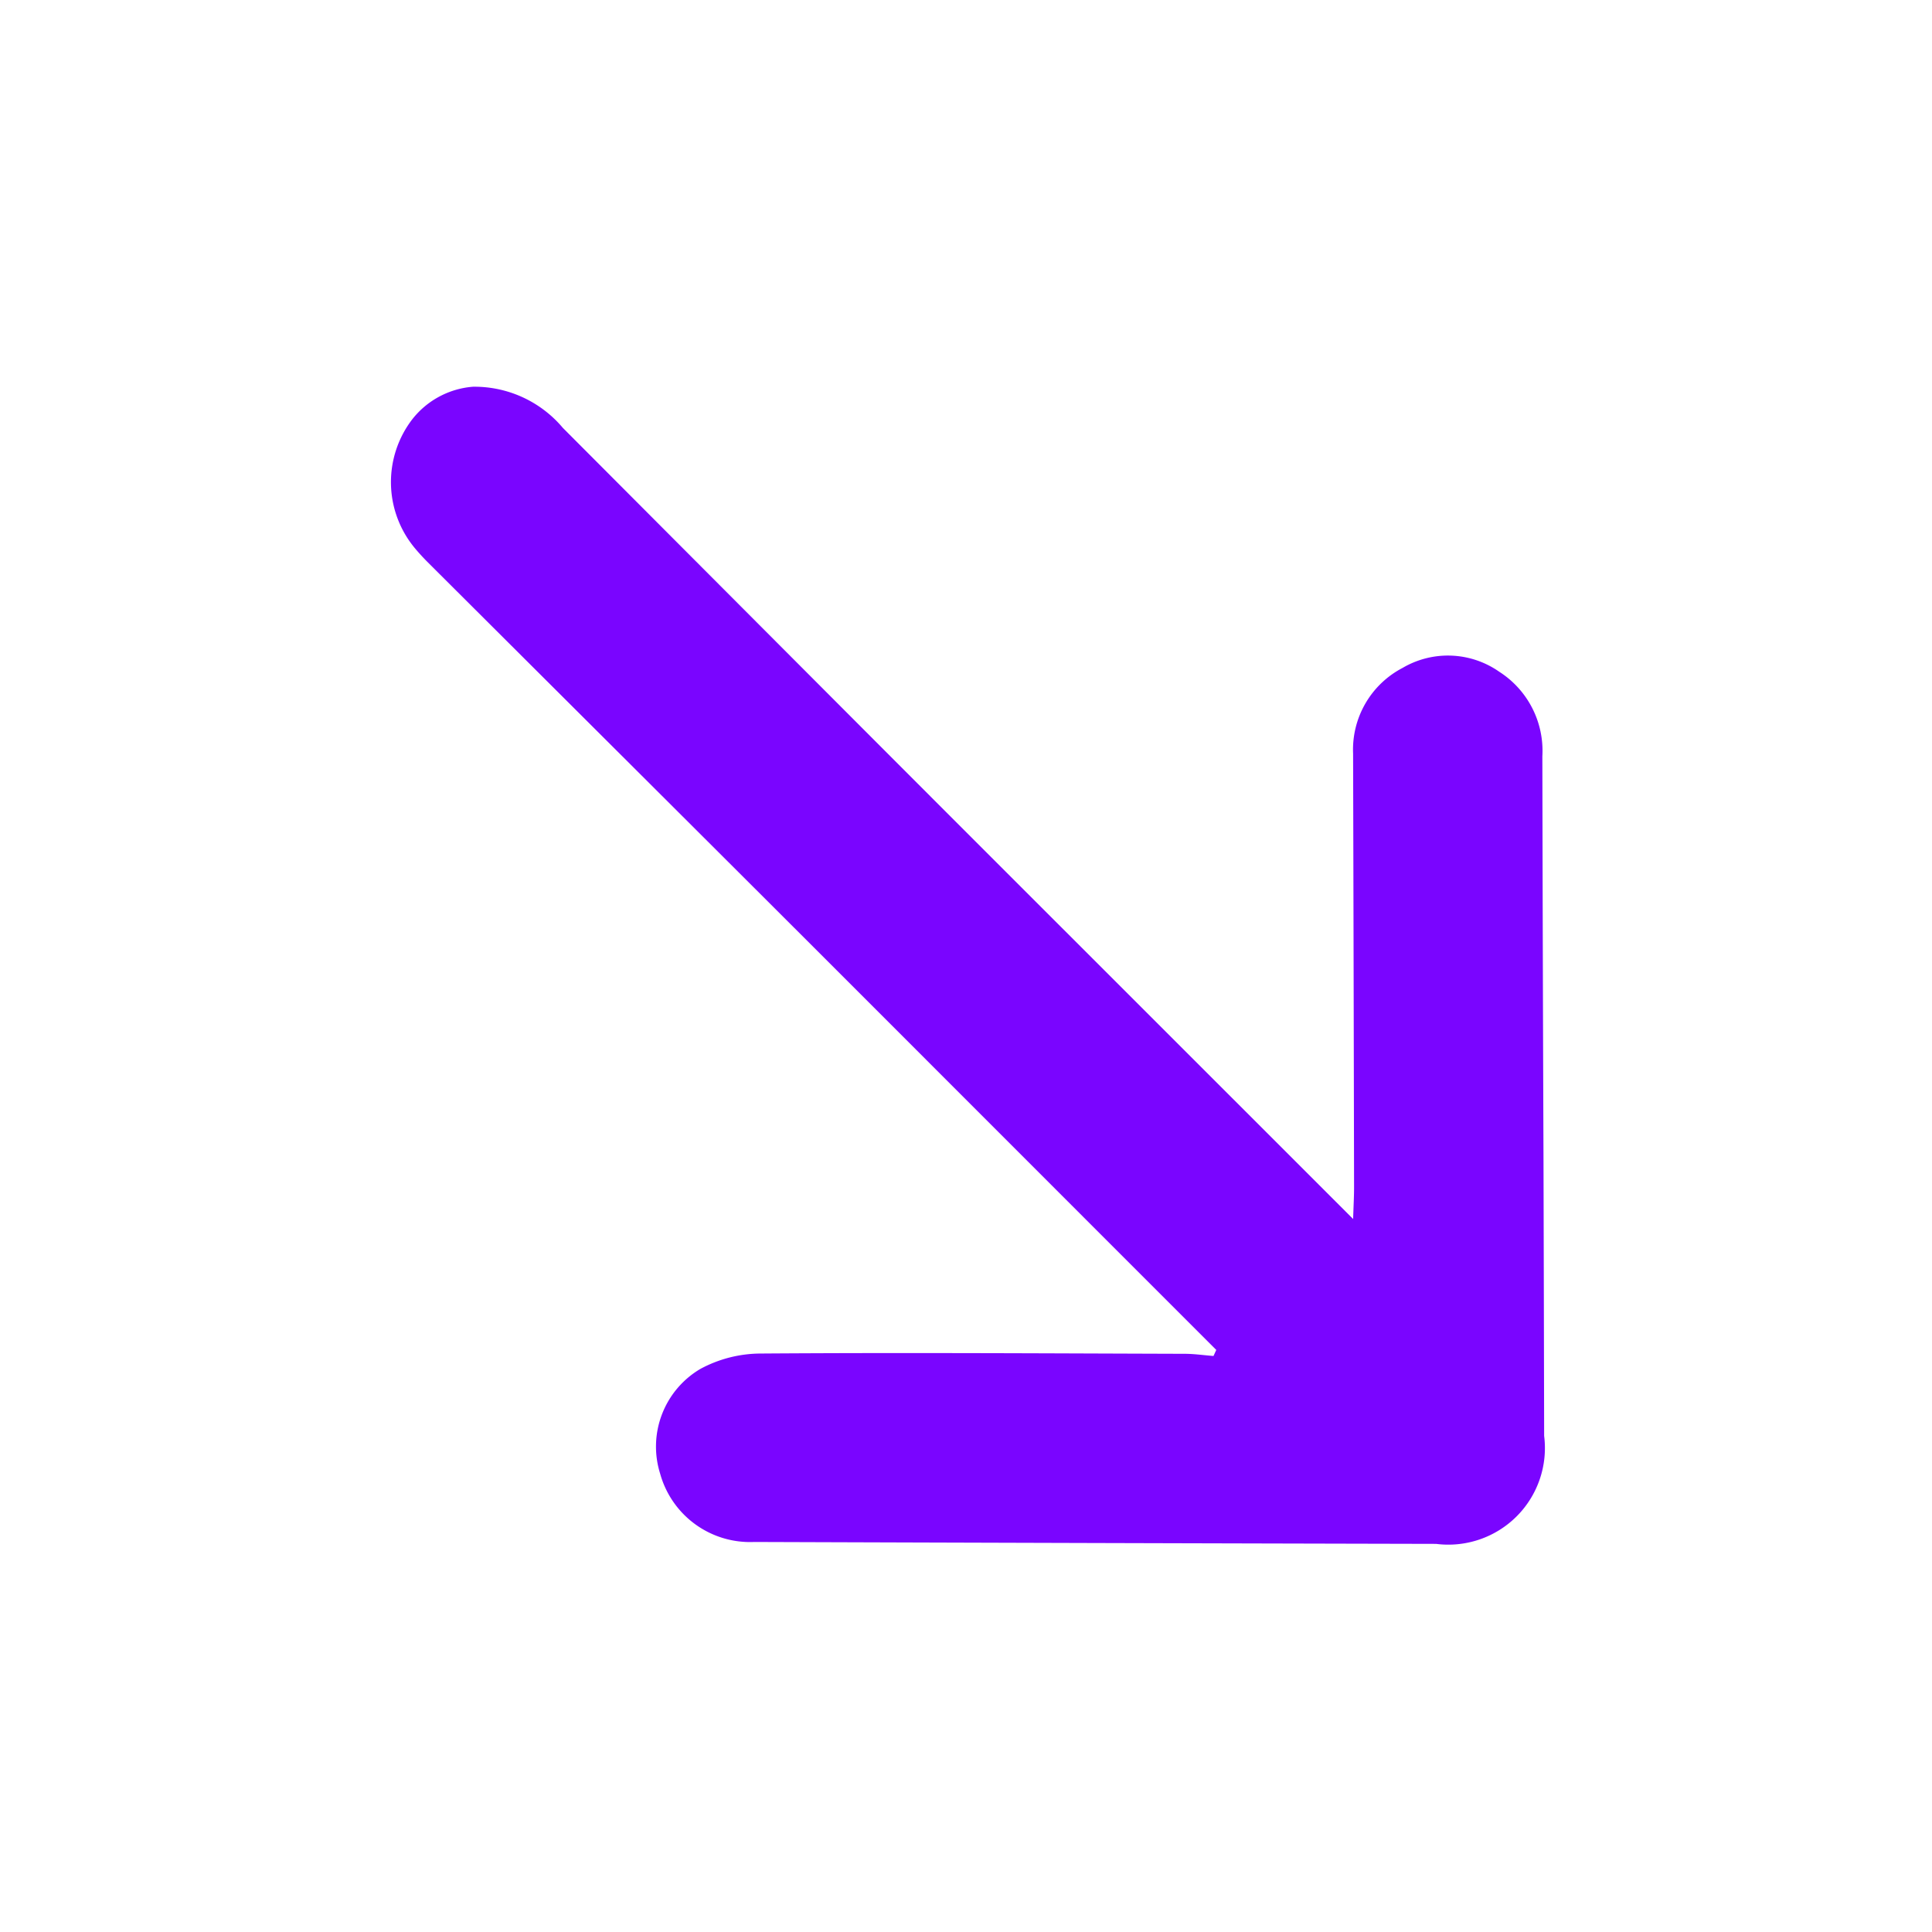 <svg xmlns="http://www.w3.org/2000/svg" width="45.151" height="45.151" viewBox="0 0 45.151 45.151">
  <g id="Grupo_50" data-name="Grupo 50" transform="translate(172.303 681.872) rotate(-45)">
    <path id="Trazado_18" data-name="Trazado 18" d="M361.745-589.786a2.7,2.7,0,0,1,.805,2.166c-.022,15.2-.014,10.174-.014,25.374v.758c.236-.222.395-.363.544-.513q3.574-3.587,7.145-7.177a2.153,2.153,0,0,1,2.234-.6,2.09,2.09,0,0,1,1.535,1.66,2.192,2.192,0,0,1-.684,2.11q-3.339,3.352-6.672,6.71-2.263,2.276-4.529,4.55a2.257,2.257,0,0,1-3.57,0q-5.622-5.647-11.237-11.3a2.18,2.18,0,0,1-.425-2.685,2.108,2.108,0,0,1,2.394-1.065,2.989,2.989,0,0,1,1.253.744c2.351,2.318,4.672,4.667,7,7.009.159.159.294.342.441.513l.146-.054v-.607c0-15.219.008-10.211-.014-25.429q0-.227.018-.438a2.412,2.412,0,0,1,2.087-2.191A2,2,0,0,1,361.745-589.786Z" transform="translate(0)" fill="#7a05ff"/>
  </g>
</svg>
